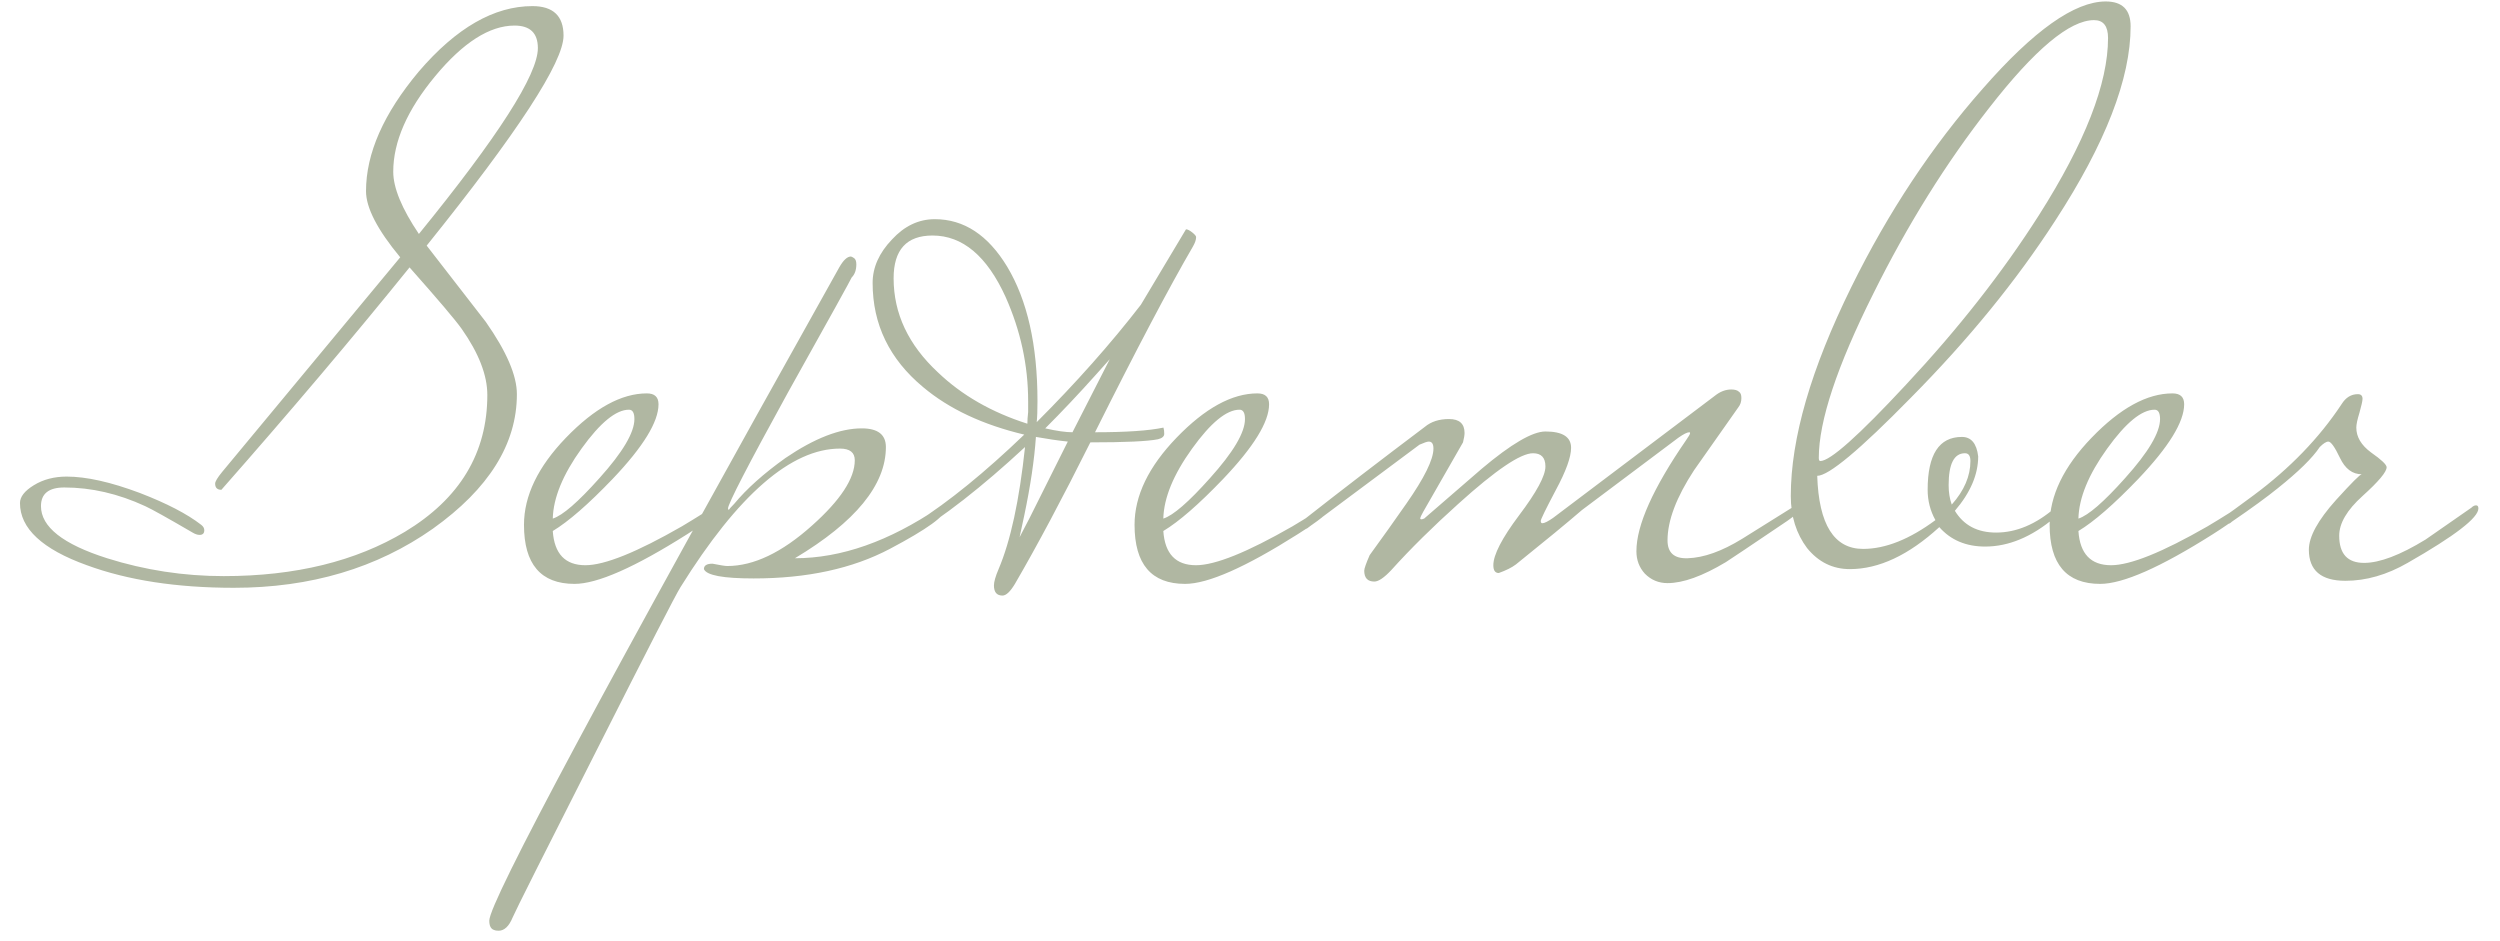 <?xml version="1.0" encoding="UTF-8"?> <svg xmlns="http://www.w3.org/2000/svg" width="101" height="38" viewBox="0 0 101 38" fill="none"><path opacity="0.8" d="M22.767 1.441C22.767 2.509 20.924 5.337 17.238 9.923C18.033 10.95 18.829 11.976 19.625 13.002C20.463 14.196 20.882 15.17 20.882 15.924C20.882 17.934 19.751 19.746 17.489 21.359C15.227 22.951 12.546 23.747 9.446 23.747C7.143 23.747 5.163 23.443 3.509 22.835C1.707 22.186 0.807 21.348 0.807 20.322C0.807 20.071 0.995 19.83 1.372 19.6C1.749 19.369 2.189 19.254 2.692 19.254C3.488 19.254 4.472 19.474 5.645 19.914C6.734 20.333 7.561 20.762 8.127 21.202C8.211 21.265 8.253 21.338 8.253 21.422C8.253 21.547 8.19 21.61 8.064 21.61C7.98 21.61 7.886 21.579 7.781 21.516C6.776 20.93 6.137 20.573 5.865 20.448C4.776 19.945 3.687 19.694 2.598 19.694C1.969 19.694 1.655 19.945 1.655 20.448C1.655 21.286 2.545 21.987 4.326 22.553C5.854 23.034 7.425 23.275 9.038 23.275C11.928 23.275 14.368 22.678 16.358 21.485C18.578 20.144 19.688 18.301 19.688 15.955C19.688 15.159 19.343 14.269 18.651 13.285C18.4 12.929 17.698 12.102 16.546 10.803C14.264 13.63 11.729 16.625 8.944 19.788C8.776 19.788 8.692 19.704 8.692 19.537C8.692 19.453 8.787 19.296 8.975 19.066C10.63 17.076 13.028 14.185 16.169 10.395C15.248 9.285 14.787 8.394 14.787 7.724C14.787 6.195 15.499 4.583 16.923 2.886C18.431 1.127 19.96 0.247 21.51 0.247C22.348 0.247 22.767 0.645 22.767 1.441ZM21.73 1.944C21.73 1.336 21.416 1.033 20.788 1.033C19.782 1.033 18.714 1.713 17.583 3.075C16.452 4.436 15.887 5.724 15.887 6.939C15.887 7.588 16.232 8.426 16.923 9.452C20.128 5.515 21.73 3.012 21.73 1.944ZM29.055 20.542C29.055 20.689 28.625 21.034 27.767 21.579C25.651 22.919 24.133 23.589 23.211 23.589C21.85 23.589 21.169 22.794 21.169 21.202C21.169 20.029 21.735 18.856 22.866 17.683C24.018 16.489 25.107 15.893 26.133 15.893C26.447 15.893 26.604 16.039 26.604 16.332C26.604 17.044 25.986 18.05 24.751 19.348C23.766 20.375 22.96 21.076 22.332 21.453C22.395 22.375 22.834 22.835 23.651 22.835C24.426 22.835 25.725 22.312 27.547 21.265C27.693 21.181 28.102 20.93 28.772 20.511C28.835 20.448 28.898 20.416 28.96 20.416C29.023 20.416 29.055 20.458 29.055 20.542ZM25.63 16.929C25.63 16.678 25.557 16.552 25.41 16.552C24.887 16.552 24.248 17.076 23.494 18.123C22.74 19.17 22.353 20.113 22.332 20.951C22.73 20.825 23.358 20.28 24.217 19.317C25.159 18.27 25.63 17.474 25.63 16.929ZM38.209 20.542C38.209 20.835 37.455 21.38 35.947 22.176C34.439 22.972 32.606 23.369 30.449 23.369C29.213 23.369 28.543 23.244 28.438 22.992C28.438 22.846 28.553 22.773 28.784 22.773C29.098 22.835 29.297 22.867 29.381 22.867C30.449 22.867 31.59 22.322 32.805 21.233C33.957 20.207 34.533 19.327 34.533 18.594C34.533 18.28 34.334 18.123 33.936 18.123C31.967 18.123 29.82 19.987 27.496 23.715C27.307 24.008 26.166 26.228 24.071 30.375C21.956 34.543 20.835 36.774 20.71 37.067C20.563 37.423 20.375 37.601 20.144 37.601C20.061 37.601 19.998 37.591 19.956 37.57C19.83 37.528 19.767 37.402 19.767 37.193C19.767 36.439 24.48 27.642 33.905 10.803C34.072 10.51 34.229 10.363 34.376 10.363C34.397 10.363 34.439 10.384 34.502 10.426C34.564 10.468 34.596 10.552 34.596 10.677C34.596 10.908 34.533 11.086 34.407 11.211C34.386 11.274 33.528 12.824 31.831 15.861C30.218 18.793 29.412 20.354 29.412 20.542C29.412 20.563 29.423 20.584 29.444 20.605C29.464 20.563 29.538 20.479 29.663 20.354C30.166 19.746 30.857 19.128 31.737 18.5C32.91 17.704 33.936 17.306 34.816 17.306C35.465 17.306 35.79 17.558 35.79 18.06C35.79 19.589 34.564 21.087 32.114 22.553C33.978 22.553 35.915 21.872 37.926 20.511C37.989 20.448 38.051 20.416 38.114 20.416C38.177 20.416 38.209 20.458 38.209 20.542ZM48.323 9.578C48.323 9.683 48.281 9.808 48.197 9.955C47.234 11.609 45.914 14.112 44.239 17.463C45.495 17.463 46.417 17.4 47.003 17.275C47.024 17.338 47.035 17.421 47.035 17.526C47.035 17.631 46.951 17.704 46.783 17.746C46.365 17.83 45.454 17.872 44.05 17.872C42.919 20.134 41.904 22.04 41.003 23.589C40.814 23.904 40.647 24.061 40.5 24.061C40.27 24.061 40.155 23.924 40.155 23.652C40.155 23.506 40.218 23.286 40.343 22.992C40.825 21.861 41.181 20.217 41.411 18.06C39.673 19.673 38.102 20.898 36.699 21.736C36.594 21.694 36.542 21.642 36.542 21.579C36.542 21.432 36.699 21.275 37.013 21.108C38.333 20.27 39.788 19.086 41.38 17.558C39.704 17.16 38.343 16.521 37.296 15.641C35.934 14.51 35.254 13.107 35.254 11.431C35.254 10.803 35.516 10.217 36.039 9.672C36.542 9.127 37.118 8.855 37.767 8.855C38.94 8.855 39.914 9.494 40.689 10.772C41.506 12.133 41.914 13.945 41.914 16.207C41.914 16.584 41.904 16.866 41.883 17.055C43.474 15.463 44.878 13.882 46.092 12.311C46.595 11.473 47.202 10.457 47.914 9.264C47.977 9.264 48.061 9.306 48.166 9.389C48.271 9.473 48.323 9.536 48.323 9.578ZM44.836 14.51L44.302 15.107C43.59 15.903 42.898 16.636 42.228 17.306C42.689 17.411 43.056 17.463 43.328 17.463L44.836 14.51ZM41.537 16.207C41.537 14.761 41.233 13.358 40.626 11.997C39.872 10.342 38.888 9.515 37.673 9.515C36.626 9.515 36.102 10.091 36.102 11.243C36.102 12.667 36.699 13.934 37.893 15.044C38.856 15.966 40.06 16.657 41.506 17.118C41.506 16.992 41.516 16.835 41.537 16.646C41.537 16.437 41.537 16.29 41.537 16.207ZM43.139 17.84C42.741 17.798 42.312 17.735 41.851 17.652C41.788 18.573 41.631 19.631 41.38 20.825L41.191 21.704L41.6 20.919L43.139 17.84ZM53.721 20.542C53.721 20.689 53.292 21.034 52.433 21.579C50.318 22.919 48.8 23.589 47.878 23.589C46.517 23.589 45.836 22.794 45.836 21.202C45.836 20.029 46.401 18.856 47.532 17.683C48.684 16.489 49.773 15.893 50.8 15.893C51.114 15.893 51.271 16.039 51.271 16.332C51.271 17.044 50.653 18.05 49.417 19.348C48.433 20.375 47.627 21.076 46.998 21.453C47.061 22.375 47.501 22.835 48.318 22.835C49.093 22.835 50.391 22.312 52.213 21.265C52.36 21.181 52.768 20.93 53.439 20.511C53.501 20.448 53.564 20.416 53.627 20.416C53.69 20.416 53.721 20.458 53.721 20.542ZM50.297 16.929C50.297 16.678 50.224 16.552 50.077 16.552C49.553 16.552 48.915 17.076 48.161 18.123C47.407 19.17 47.019 20.113 46.998 20.951C47.396 20.825 48.025 20.28 48.883 19.317C49.826 18.27 50.297 17.474 50.297 16.929ZM72.677 20.542C72.677 20.668 72.52 20.835 72.206 21.045C70.719 22.05 69.891 22.605 69.724 22.71C68.781 23.275 67.996 23.558 67.368 23.558C67.012 23.558 66.708 23.432 66.457 23.181C66.226 22.93 66.111 22.626 66.111 22.27C66.111 21.223 66.781 19.725 68.122 17.777C68.227 17.631 68.279 17.537 68.279 17.495C68.279 17.474 68.268 17.463 68.247 17.463C68.164 17.463 68.017 17.537 67.808 17.683C66.635 18.563 65.336 19.537 63.912 20.605C63.305 21.128 62.414 21.861 61.242 22.804C61.074 22.93 60.844 23.045 60.55 23.15C60.404 23.15 60.331 23.045 60.331 22.835C60.331 22.417 60.676 21.746 61.367 20.825C62.079 19.882 62.435 19.223 62.435 18.846C62.435 18.489 62.268 18.311 61.933 18.311C61.43 18.311 60.425 18.992 58.917 20.354C57.891 21.275 56.99 22.165 56.215 23.024C55.922 23.338 55.691 23.495 55.524 23.495C55.252 23.495 55.115 23.349 55.115 23.055C55.115 22.972 55.189 22.762 55.335 22.427C55.838 21.736 56.33 21.045 56.812 20.354C57.545 19.306 57.911 18.563 57.911 18.123C57.911 17.934 57.849 17.84 57.723 17.84C57.66 17.84 57.535 17.882 57.346 17.966C56.278 18.762 54.759 19.893 52.791 21.359H52.571C52.424 21.359 52.351 21.338 52.351 21.296C52.351 21.233 52.466 21.128 52.696 20.982C54.163 19.83 55.786 18.584 57.566 17.243C57.817 17.034 58.142 16.929 58.54 16.929C58.959 16.929 59.168 17.118 59.168 17.495C59.168 17.578 59.147 17.704 59.105 17.872C58.686 18.605 58.152 19.537 57.503 20.668C57.419 20.814 57.377 20.909 57.377 20.951C57.377 20.971 57.398 20.982 57.44 20.982L57.535 20.951C58.309 20.28 59.084 19.61 59.859 18.94C61.053 17.934 61.912 17.432 62.435 17.432C63.127 17.432 63.472 17.652 63.472 18.092C63.472 18.469 63.263 19.045 62.844 19.82C62.446 20.573 62.247 20.982 62.247 21.045C62.247 21.108 62.268 21.139 62.31 21.139C62.394 21.139 62.54 21.066 62.75 20.919L69.284 15.987C69.494 15.819 69.713 15.735 69.944 15.735C70.091 15.735 70.195 15.767 70.258 15.83C70.321 15.871 70.352 15.955 70.352 16.081C70.352 16.228 70.31 16.353 70.227 16.458C69.64 17.296 69.043 18.144 68.436 19.003C67.724 20.092 67.368 21.034 67.368 21.83C67.368 22.333 67.64 22.574 68.185 22.553C68.834 22.532 69.567 22.27 70.384 21.767C71.054 21.348 71.724 20.93 72.394 20.511C72.457 20.448 72.52 20.416 72.583 20.416C72.646 20.416 72.677 20.458 72.677 20.542ZM86.077 1.064C86.077 3.179 85.061 5.797 83.029 8.918C81.458 11.348 79.511 13.735 77.186 16.081C75.133 18.175 73.877 19.223 73.416 19.223C73.479 21.191 74.097 22.176 75.269 22.176C76.17 22.176 77.144 21.788 78.191 21.013C77.982 20.636 77.877 20.228 77.877 19.788C77.877 18.364 78.338 17.652 79.259 17.652C79.636 17.652 79.856 17.914 79.919 18.437C79.919 19.17 79.605 19.903 78.977 20.636C79.333 21.223 79.888 21.516 80.642 21.516C81.458 21.516 82.254 21.181 83.029 20.511C83.092 20.448 83.155 20.416 83.218 20.416C83.281 20.416 83.312 20.458 83.312 20.542C83.312 20.626 83.207 20.752 82.998 20.919C82.076 21.694 81.144 22.081 80.202 22.081C79.427 22.081 78.809 21.82 78.348 21.296C77.112 22.427 75.908 22.992 74.735 22.992C74.044 22.992 73.468 22.71 73.007 22.144C72.568 21.558 72.348 20.856 72.348 20.039C72.348 17.715 73.165 14.898 74.798 11.588C76.285 8.572 78.055 5.902 80.108 3.577C82.16 1.232 83.815 0.059 85.071 0.059C85.742 0.059 86.077 0.394 86.077 1.064ZM85.165 1.535C85.165 1.054 84.977 0.813 84.6 0.813C83.616 0.813 82.202 1.996 80.359 4.363C78.621 6.583 77.06 9.086 75.678 11.871C74.212 14.803 73.479 17.013 73.479 18.5C73.479 18.584 73.5 18.626 73.541 18.626C73.939 18.626 75.091 17.599 76.997 15.547C79.113 13.285 80.903 11.002 82.37 8.698C84.234 5.766 85.165 3.378 85.165 1.535ZM79.605 18.626C79.605 18.416 79.532 18.311 79.385 18.311C78.945 18.311 78.725 18.741 78.725 19.6C78.725 19.893 78.767 20.155 78.851 20.385C79.353 19.82 79.605 19.233 79.605 18.626ZM90.691 20.542C90.691 20.689 90.261 21.034 89.403 21.579C87.287 22.919 85.769 23.589 84.847 23.589C83.486 23.589 82.805 22.794 82.805 21.202C82.805 20.029 83.371 18.856 84.502 17.683C85.653 16.489 86.743 15.893 87.769 15.893C88.083 15.893 88.24 16.039 88.24 16.332C88.24 17.044 87.622 18.05 86.387 19.348C85.402 20.375 84.596 21.076 83.968 21.453C84.03 22.375 84.47 22.835 85.287 22.835C86.062 22.835 87.361 22.312 89.183 21.265C89.329 21.181 89.738 20.93 90.408 20.511C90.471 20.448 90.534 20.416 90.596 20.416C90.659 20.416 90.691 20.458 90.691 20.542ZM87.266 16.929C87.266 16.678 87.193 16.552 87.046 16.552C86.523 16.552 85.884 17.076 85.13 18.123C84.376 19.17 83.989 20.113 83.968 20.951C84.365 20.825 84.994 20.28 85.853 19.317C86.795 18.27 87.266 17.474 87.266 16.929ZM100.127 20.542C100.127 20.919 99.174 21.652 97.268 22.741C96.431 23.223 95.593 23.464 94.755 23.464C93.771 23.464 93.278 23.045 93.278 22.207C93.278 21.683 93.645 21.013 94.378 20.197C95.006 19.505 95.352 19.16 95.415 19.16C95.038 19.16 94.745 18.94 94.535 18.5C94.326 18.06 94.169 17.84 94.064 17.84C93.98 17.84 93.865 17.914 93.718 18.06C93.425 18.5 92.86 19.055 92.022 19.725C91.582 20.081 90.964 20.532 90.168 21.076C90.106 21.139 90.043 21.17 89.98 21.17C89.938 21.17 89.917 21.055 89.917 20.825C90.022 20.762 90.399 20.49 91.048 20.008C92.514 18.919 93.697 17.694 94.598 16.332C94.766 16.06 94.986 15.924 95.258 15.924C95.383 15.924 95.446 15.987 95.446 16.112C95.446 16.196 95.404 16.385 95.321 16.678C95.237 16.95 95.195 17.149 95.195 17.275C95.195 17.652 95.394 17.987 95.792 18.28C96.211 18.573 96.42 18.772 96.42 18.877C96.42 19.066 96.096 19.453 95.446 20.039C94.818 20.605 94.504 21.139 94.504 21.642C94.504 22.375 94.839 22.741 95.509 22.741C96.137 22.741 96.965 22.427 97.991 21.799C98.598 21.38 99.216 20.951 99.844 20.511C99.907 20.448 99.97 20.416 100.033 20.416C100.096 20.416 100.127 20.458 100.127 20.542Z" fill="#9CA58B"></path></svg> 